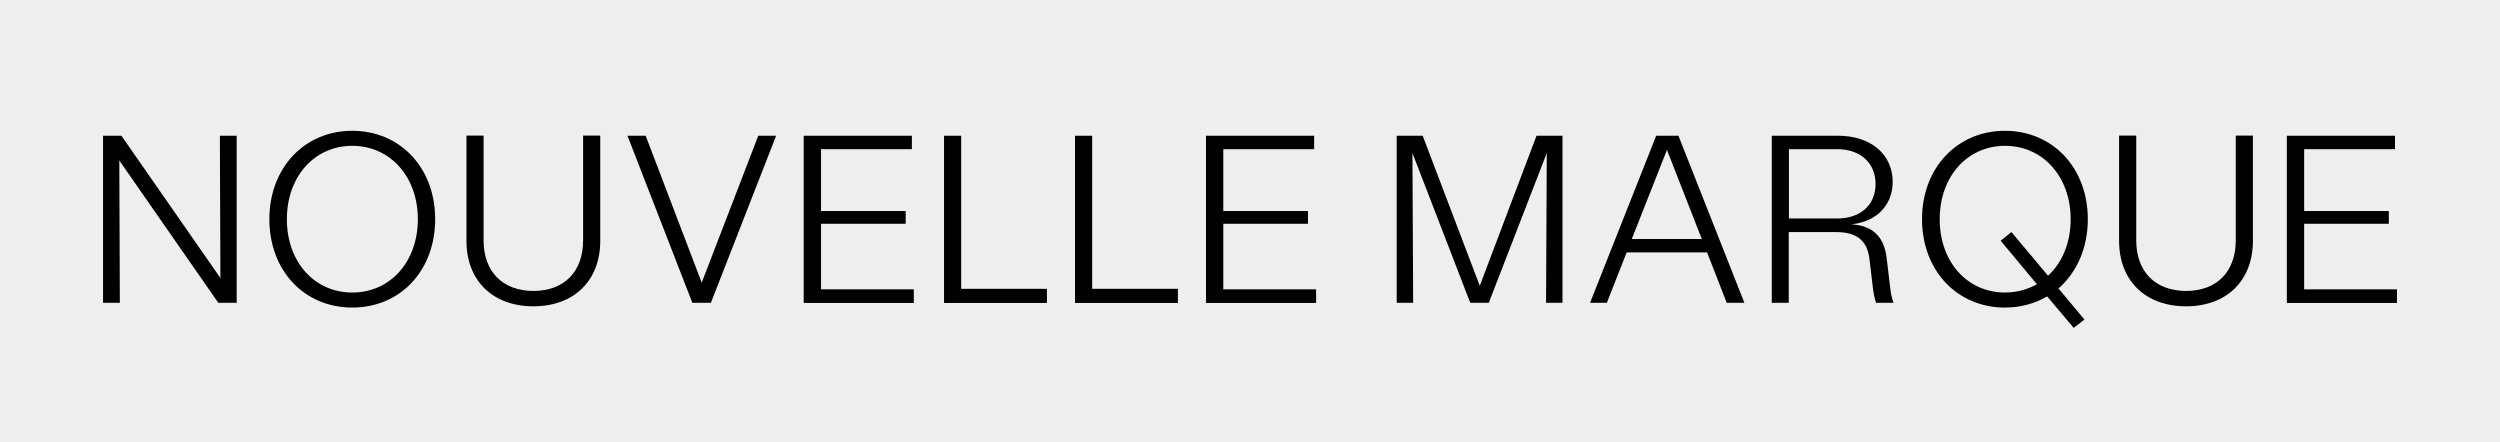 <?xml version="1.0" encoding="UTF-8"?>
<svg id="Layer_1" xmlns="http://www.w3.org/2000/svg" width="141.44" height="25" version="1.1" viewBox="0 0 141.44 25">
  <!-- Generator: Adobe Illustrator 29.5.1, SVG Export Plug-In . SVG Version: 2.1.0 Build 141)  -->
  <defs>
    <style>
      .st0 {
        isolation: isolate;
      }

      .st1 {
        fill: #eee;
      }
    </style>
  </defs>
  <g id="Calque_1">
    <rect class="st1" width="141.44" height="25"/>
  </g>
  <g class="st0">
    <g class="st0">
      <path d="M5.83,7.68h1.04l5.6,8.05-.03-8.05h.95v9.45h-1.04l-5.6-8.05.03,8.05h-.95V7.68Z"/>
      <path d="M15.24,12.4c0-2.9,1.98-5,4.69-5s4.69,2.09,4.69,5-1.97,5-4.69,5-4.69-2.09-4.69-5ZM19.93,16.55c2.15,0,3.71-1.74,3.71-4.15s-1.57-4.15-3.71-4.15-3.7,1.74-3.7,4.15,1.55,4.15,3.7,4.15Z"/>
      <path d="M26.39,13.63v-5.96h.97v5.93c0,1.77,1.08,2.86,2.82,2.86s2.81-1.09,2.81-2.86v-5.93h.97v5.96c0,2.25-1.49,3.7-3.78,3.7s-3.79-1.44-3.79-3.7Z"/>
      <path d="M35.5,7.68h1.03l3.17,8.31,3.2-8.31h1.01l-3.69,9.45h-1.05l-3.67-9.45Z"/>
      <path d="M45.47,7.68h6.12v.76h-5.14v3.5h4.79v.72h-4.79v3.71h5.25v.77h-6.23V7.68Z"/>
      <path d="M53.41,7.68h.97v8.66h4.85v.8h-5.82V7.68Z"/>
      <path d="M60.82,7.68h.97v8.66h4.85v.8h-5.82V7.68Z"/>
      <path d="M68.23,7.68h6.12v.76h-5.14v3.5h4.79v.72h-4.79v3.71h5.25v.77h-6.23V7.68Z"/>
      <path d="M79.02,7.68h1.47l3.23,8.49,3.21-8.49h1.47v9.45h-.93l.04-8.47-3.28,8.47h-1.05l-3.27-8.47.04,8.47h-.93V7.68Z"/>
      <path d="M93.7,7.68h1.26l3.73,9.45h-1l-1.11-2.85h-4.55l-1.12,2.85h-.95l3.74-9.45ZM96.28,13.52l-1.97-5.04-1.99,5.04h3.96Z"/>
      <path d="M100.25,7.68h3.74c1.85,0,3.09,1.05,3.09,2.61,0,1.35-.96,2.27-2.34,2.4,1.26.08,1.86.74,2,1.92l.19,1.59c.04.41.11.69.2.93h-.99c-.07-.2-.13-.47-.18-.84l-.19-1.61c-.12-1.04-.68-1.55-1.9-1.55h-2.67v4h-.96V7.68ZM103.95,12.36c1.27,0,2.16-.73,2.16-1.95s-.89-1.97-2.16-1.97h-2.74v3.92h2.74Z"/>
      <path d="M108.74,12.4c0-2.9,1.99-5,4.69-5s4.69,2.09,4.69,5c0,1.63-.62,3.01-1.66,3.92l1.47,1.76-.61.47-1.5-1.78c-.69.4-1.5.63-2.39.63-2.7,0-4.69-2.09-4.69-5ZM113.43,16.55c.67,0,1.28-.17,1.81-.47l-2.05-2.46.61-.49,2.07,2.47c.8-.74,1.28-1.86,1.28-3.2,0-2.4-1.57-4.15-3.71-4.15s-3.7,1.74-3.7,4.15,1.55,4.15,3.7,4.15Z"/>
      <path d="M119.89,13.63v-5.96h.97v5.93c0,1.77,1.08,2.86,2.82,2.86s2.81-1.09,2.81-2.86v-5.93h.97v5.96c0,2.25-1.49,3.7-3.78,3.7s-3.79-1.44-3.79-3.7Z"/>
      <path d="M129.38,7.68h6.12v.76h-5.14v3.5h4.79v.72h-4.79v3.71h5.25v.77h-6.23V7.68Z"/>
    </g>
  </g>
</svg>